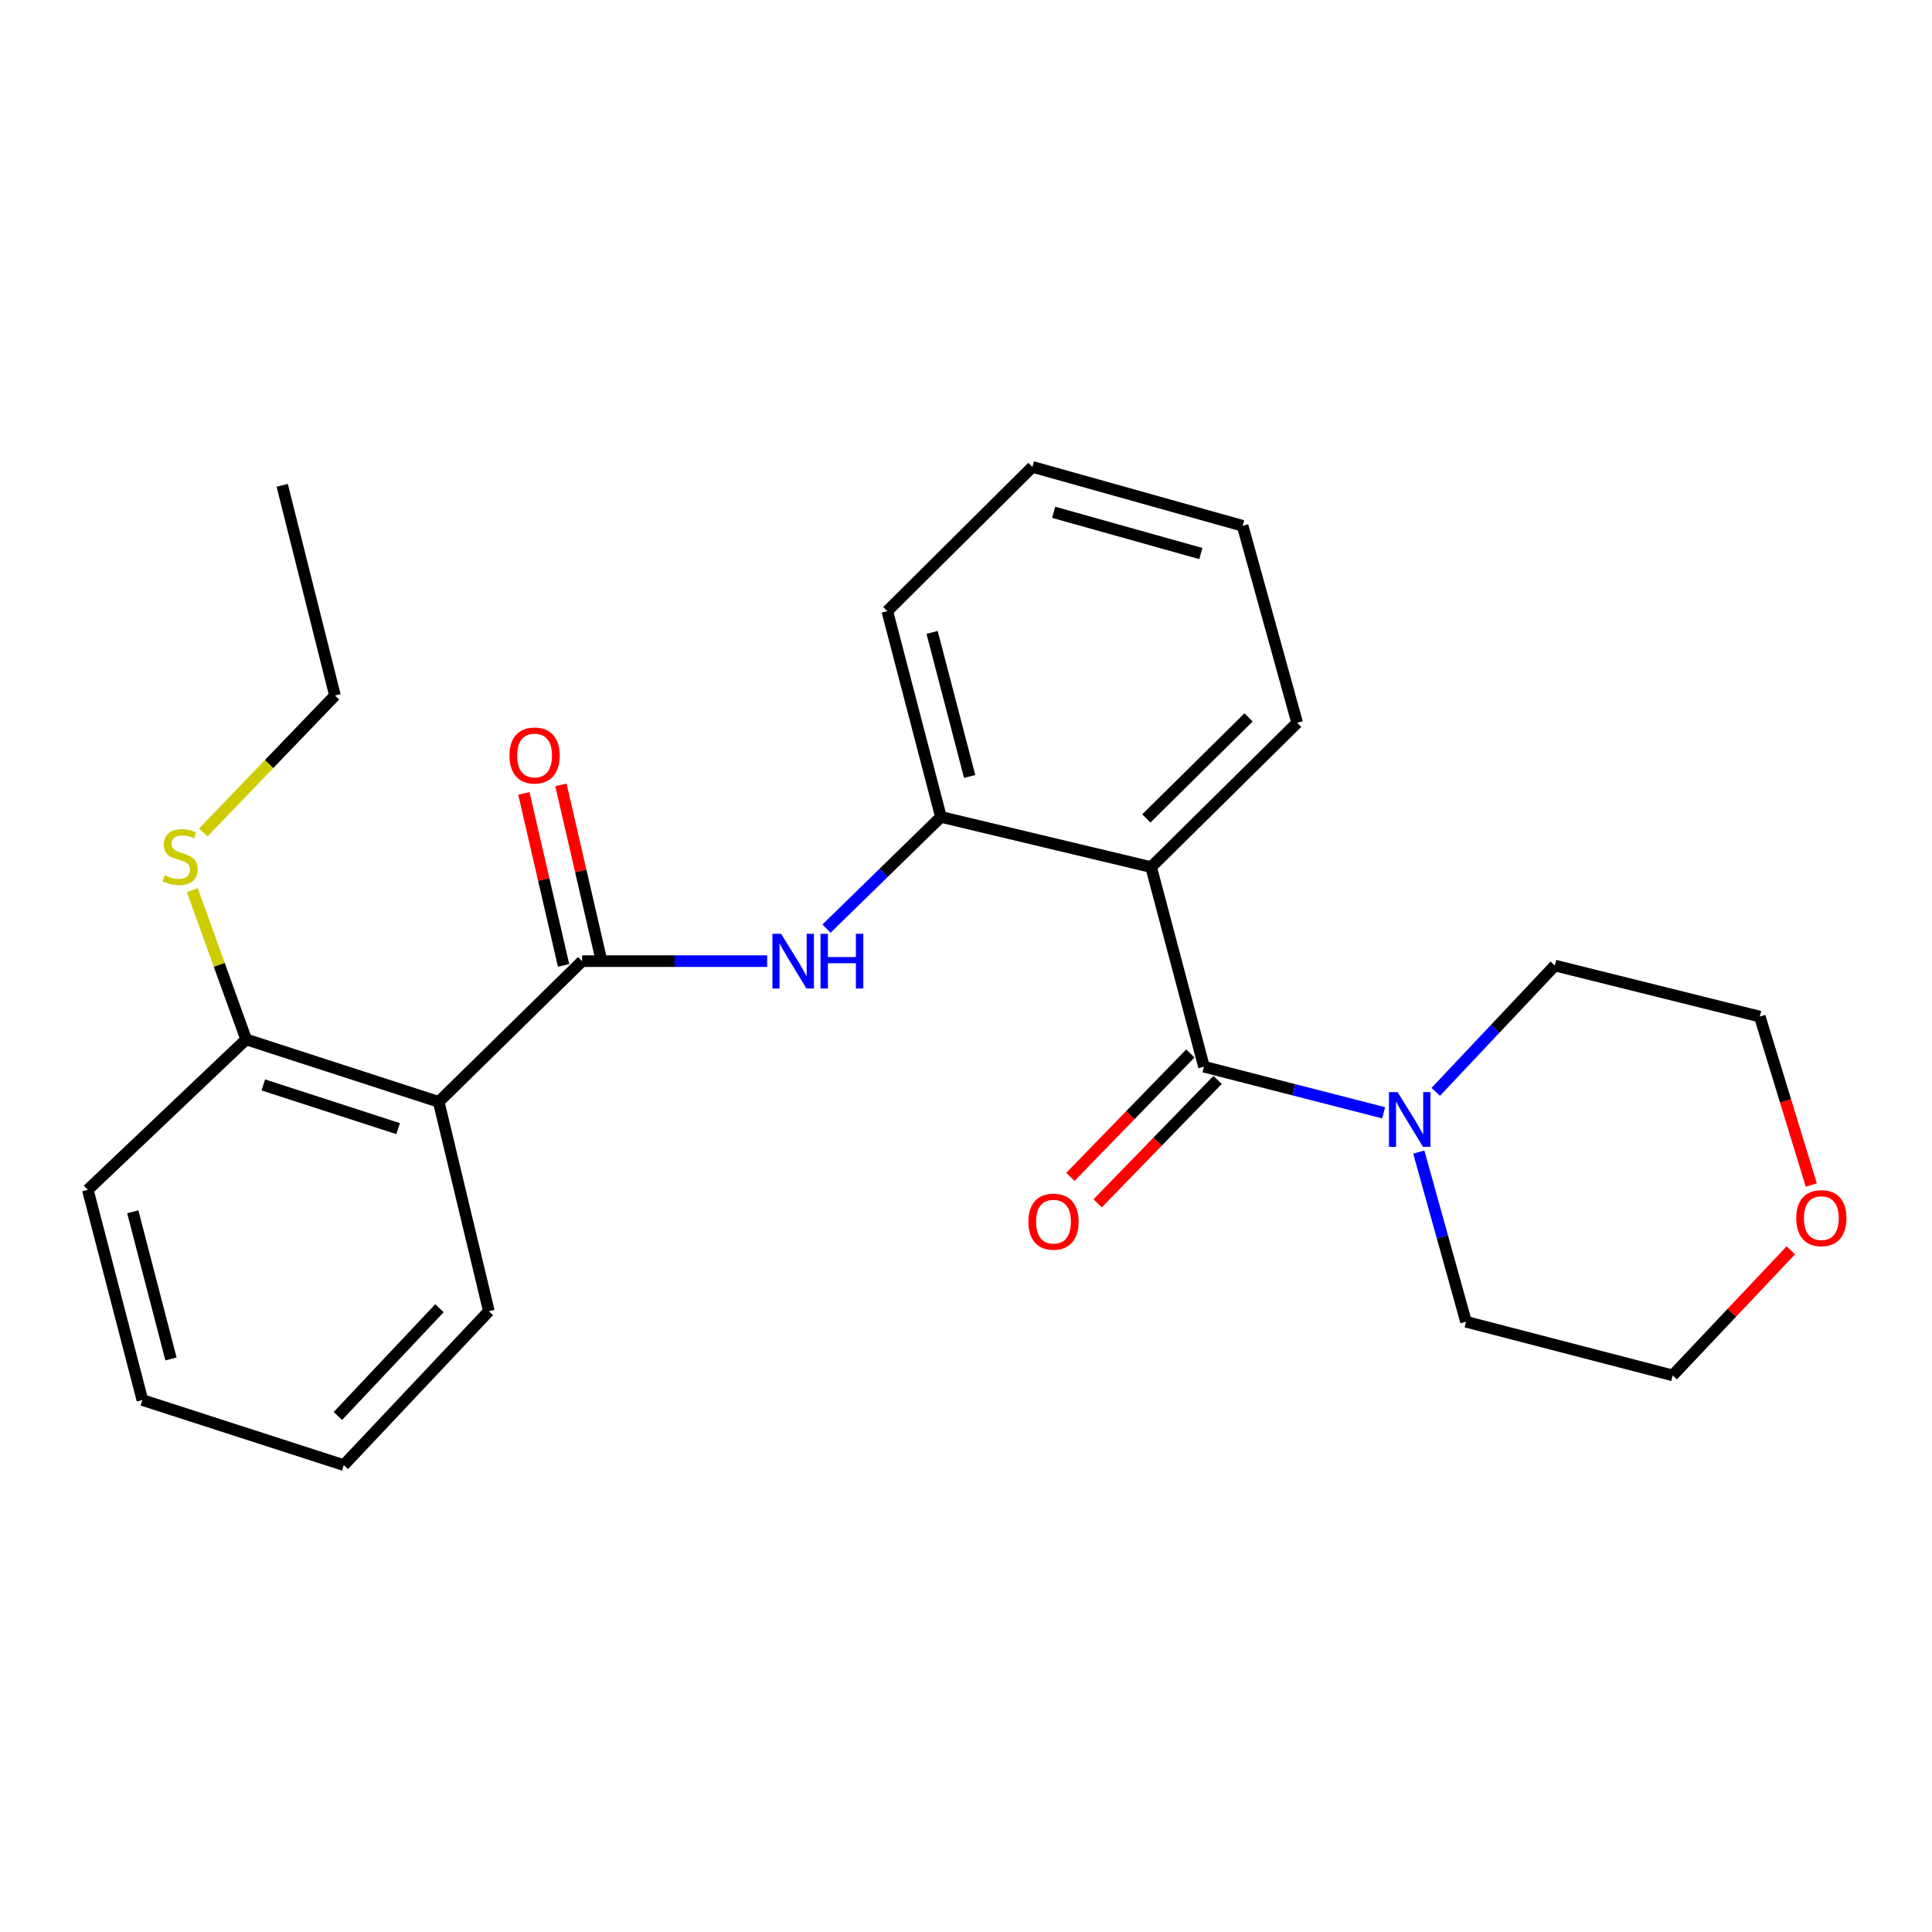 <?xml version='1.0' encoding='iso-8859-1'?>
<svg version='1.1' baseProfile='full'
              xmlns='http://www.w3.org/2000/svg'
                      xmlns:rdkit='http://www.rdkit.org/xml'
                      xmlns:xlink='http://www.w3.org/1999/xlink'
                  xml:space='preserve'
width='1000px' height='1000px' viewBox='0 0 1000 1000'>
<!-- END OF HEADER -->
<rect style='opacity:1.0;fill:#FFFFFF;stroke:none' width='1000' height='1000' x='0' y='0'> </rect>
<path class='bond-0' d='M 623.164,552.125 L 595.828,448.804' style='fill:none;fill-rule:evenodd;stroke:#000000;stroke-width:6px;stroke-linecap:butt;stroke-linejoin:miter;stroke-opacity:1' />
<path class='bond-4' d='M 623.164,552.125 L 669.669,564.052' style='fill:none;fill-rule:evenodd;stroke:#000000;stroke-width:6px;stroke-linecap:butt;stroke-linejoin:miter;stroke-opacity:1' />
<path class='bond-4' d='M 669.669,564.052 L 716.175,575.979' style='fill:none;fill-rule:evenodd;stroke:#0000FF;stroke-width:6px;stroke-linecap:butt;stroke-linejoin:miter;stroke-opacity:1' />
<path class='bond-7' d='M 616.112,545.272 L 585.071,577.21' style='fill:none;fill-rule:evenodd;stroke:#000000;stroke-width:6px;stroke-linecap:butt;stroke-linejoin:miter;stroke-opacity:1' />
<path class='bond-7' d='M 585.071,577.21 L 554.03,609.148' style='fill:none;fill-rule:evenodd;stroke:#FF0000;stroke-width:6px;stroke-linecap:butt;stroke-linejoin:miter;stroke-opacity:1' />
<path class='bond-7' d='M 630.215,558.978 L 599.174,590.916' style='fill:none;fill-rule:evenodd;stroke:#000000;stroke-width:6px;stroke-linecap:butt;stroke-linejoin:miter;stroke-opacity:1' />
<path class='bond-7' d='M 599.174,590.916 L 568.132,622.854' style='fill:none;fill-rule:evenodd;stroke:#FF0000;stroke-width:6px;stroke-linecap:butt;stroke-linejoin:miter;stroke-opacity:1' />
<path class='bond-5' d='M 595.828,448.804 L 487.023,422.834' style='fill:none;fill-rule:evenodd;stroke:#000000;stroke-width:6px;stroke-linecap:butt;stroke-linejoin:miter;stroke-opacity:1' />
<path class='bond-11' d='M 595.828,448.804 L 671.41,374.118' style='fill:none;fill-rule:evenodd;stroke:#000000;stroke-width:6px;stroke-linecap:butt;stroke-linejoin:miter;stroke-opacity:1' />
<path class='bond-11' d='M 593.343,423.613 L 646.25,371.333' style='fill:none;fill-rule:evenodd;stroke:#000000;stroke-width:6px;stroke-linecap:butt;stroke-linejoin:miter;stroke-opacity:1' />
<path class='bond-1' d='M 301.293,497.487 L 349.184,497.487' style='fill:none;fill-rule:evenodd;stroke:#000000;stroke-width:6px;stroke-linecap:butt;stroke-linejoin:miter;stroke-opacity:1' />
<path class='bond-1' d='M 349.184,497.487 L 397.075,497.487' style='fill:none;fill-rule:evenodd;stroke:#0000FF;stroke-width:6px;stroke-linecap:butt;stroke-linejoin:miter;stroke-opacity:1' />
<path class='bond-2' d='M 301.293,497.487 L 227.088,570.326' style='fill:none;fill-rule:evenodd;stroke:#000000;stroke-width:6px;stroke-linecap:butt;stroke-linejoin:miter;stroke-opacity:1' />
<path class='bond-8' d='M 310.874,495.275 L 300.596,450.761' style='fill:none;fill-rule:evenodd;stroke:#000000;stroke-width:6px;stroke-linecap:butt;stroke-linejoin:miter;stroke-opacity:1' />
<path class='bond-8' d='M 300.596,450.761 L 290.319,406.246' style='fill:none;fill-rule:evenodd;stroke:#FF0000;stroke-width:6px;stroke-linecap:butt;stroke-linejoin:miter;stroke-opacity:1' />
<path class='bond-8' d='M 291.712,499.699 L 281.435,455.185' style='fill:none;fill-rule:evenodd;stroke:#000000;stroke-width:6px;stroke-linecap:butt;stroke-linejoin:miter;stroke-opacity:1' />
<path class='bond-8' d='M 281.435,455.185 L 271.158,410.67' style='fill:none;fill-rule:evenodd;stroke:#FF0000;stroke-width:6px;stroke-linecap:butt;stroke-linejoin:miter;stroke-opacity:1' />
<path class='bond-6' d='M 227.088,570.326 L 127.405,537.998' style='fill:none;fill-rule:evenodd;stroke:#000000;stroke-width:6px;stroke-linecap:butt;stroke-linejoin:miter;stroke-opacity:1' />
<path class='bond-6' d='M 206.069,584.184 L 136.291,561.554' style='fill:none;fill-rule:evenodd;stroke:#000000;stroke-width:6px;stroke-linecap:butt;stroke-linejoin:miter;stroke-opacity:1' />
<path class='bond-12' d='M 227.088,570.326 L 253.036,678.673' style='fill:none;fill-rule:evenodd;stroke:#000000;stroke-width:6px;stroke-linecap:butt;stroke-linejoin:miter;stroke-opacity:1' />
<path class='bond-3' d='M 427.789,480.655 L 457.406,451.745' style='fill:none;fill-rule:evenodd;stroke:#0000FF;stroke-width:6px;stroke-linecap:butt;stroke-linejoin:miter;stroke-opacity:1' />
<path class='bond-3' d='M 457.406,451.745 L 487.023,422.834' style='fill:none;fill-rule:evenodd;stroke:#000000;stroke-width:6px;stroke-linecap:butt;stroke-linejoin:miter;stroke-opacity:1' />
<path class='bond-13' d='M 743.141,565.143 L 773.964,532.451' style='fill:none;fill-rule:evenodd;stroke:#0000FF;stroke-width:6px;stroke-linecap:butt;stroke-linejoin:miter;stroke-opacity:1' />
<path class='bond-13' d='M 773.964,532.451 L 804.786,499.76' style='fill:none;fill-rule:evenodd;stroke:#000000;stroke-width:6px;stroke-linecap:butt;stroke-linejoin:miter;stroke-opacity:1' />
<path class='bond-14' d='M 734.362,596.315 L 746.587,640.225' style='fill:none;fill-rule:evenodd;stroke:#0000FF;stroke-width:6px;stroke-linecap:butt;stroke-linejoin:miter;stroke-opacity:1' />
<path class='bond-14' d='M 746.587,640.225 L 758.812,684.135' style='fill:none;fill-rule:evenodd;stroke:#000000;stroke-width:6px;stroke-linecap:butt;stroke-linejoin:miter;stroke-opacity:1' />
<path class='bond-15' d='M 487.023,422.834 L 459.262,316.313' style='fill:none;fill-rule:evenodd;stroke:#000000;stroke-width:6px;stroke-linecap:butt;stroke-linejoin:miter;stroke-opacity:1' />
<path class='bond-15' d='M 501.889,401.897 L 482.456,327.331' style='fill:none;fill-rule:evenodd;stroke:#000000;stroke-width:6px;stroke-linecap:butt;stroke-linejoin:miter;stroke-opacity:1' />
<path class='bond-10' d='M 127.405,537.998 L 113.467,499.357' style='fill:none;fill-rule:evenodd;stroke:#000000;stroke-width:6px;stroke-linecap:butt;stroke-linejoin:miter;stroke-opacity:1' />
<path class='bond-10' d='M 113.467,499.357 L 99.528,460.716' style='fill:none;fill-rule:evenodd;stroke:#CCCC00;stroke-width:6px;stroke-linecap:butt;stroke-linejoin:miter;stroke-opacity:1' />
<path class='bond-18' d='M 127.405,537.998 L 45.455,615.841' style='fill:none;fill-rule:evenodd;stroke:#000000;stroke-width:6px;stroke-linecap:butt;stroke-linejoin:miter;stroke-opacity:1' />
<path class='bond-9' d='M 926.927,647.159 L 896.355,679.533' style='fill:none;fill-rule:evenodd;stroke:#FF0000;stroke-width:6px;stroke-linecap:butt;stroke-linejoin:miter;stroke-opacity:1' />
<path class='bond-9' d='M 896.355,679.533 L 865.782,711.908' style='fill:none;fill-rule:evenodd;stroke:#000000;stroke-width:6px;stroke-linecap:butt;stroke-linejoin:miter;stroke-opacity:1' />
<path class='bond-25' d='M 937.518,613.381 L 924.189,569.779' style='fill:none;fill-rule:evenodd;stroke:#FF0000;stroke-width:6px;stroke-linecap:butt;stroke-linejoin:miter;stroke-opacity:1' />
<path class='bond-25' d='M 924.189,569.779 L 910.86,526.177' style='fill:none;fill-rule:evenodd;stroke:#000000;stroke-width:6px;stroke-linecap:butt;stroke-linejoin:miter;stroke-opacity:1' />
<path class='bond-19' d='M 105.222,430.875 L 139.301,395.444' style='fill:none;fill-rule:evenodd;stroke:#CCCC00;stroke-width:6px;stroke-linecap:butt;stroke-linejoin:miter;stroke-opacity:1' />
<path class='bond-19' d='M 139.301,395.444 L 173.379,360.014' style='fill:none;fill-rule:evenodd;stroke:#000000;stroke-width:6px;stroke-linecap:butt;stroke-linejoin:miter;stroke-opacity:1' />
<path class='bond-20' d='M 671.41,374.118 L 643.179,272.152' style='fill:none;fill-rule:evenodd;stroke:#000000;stroke-width:6px;stroke-linecap:butt;stroke-linejoin:miter;stroke-opacity:1' />
<path class='bond-21' d='M 253.036,678.673 L 177.935,758.34' style='fill:none;fill-rule:evenodd;stroke:#000000;stroke-width:6px;stroke-linecap:butt;stroke-linejoin:miter;stroke-opacity:1' />
<path class='bond-21' d='M 227.461,677.133 L 174.89,732.901' style='fill:none;fill-rule:evenodd;stroke:#000000;stroke-width:6px;stroke-linecap:butt;stroke-linejoin:miter;stroke-opacity:1' />
<path class='bond-16' d='M 804.786,499.76 L 910.86,526.177' style='fill:none;fill-rule:evenodd;stroke:#000000;stroke-width:6px;stroke-linecap:butt;stroke-linejoin:miter;stroke-opacity:1' />
<path class='bond-17' d='M 758.812,684.135 L 865.782,711.908' style='fill:none;fill-rule:evenodd;stroke:#000000;stroke-width:6px;stroke-linecap:butt;stroke-linejoin:miter;stroke-opacity:1' />
<path class='bond-26' d='M 459.262,316.313 L 534.374,241.66' style='fill:none;fill-rule:evenodd;stroke:#000000;stroke-width:6px;stroke-linecap:butt;stroke-linejoin:miter;stroke-opacity:1' />
<path class='bond-27' d='M 45.455,615.841 L 73.697,724.657' style='fill:none;fill-rule:evenodd;stroke:#000000;stroke-width:6px;stroke-linecap:butt;stroke-linejoin:miter;stroke-opacity:1' />
<path class='bond-27' d='M 68.726,627.223 L 88.495,703.395' style='fill:none;fill-rule:evenodd;stroke:#000000;stroke-width:6px;stroke-linecap:butt;stroke-linejoin:miter;stroke-opacity:1' />
<path class='bond-22' d='M 173.379,360.014 L 146.066,251.209' style='fill:none;fill-rule:evenodd;stroke:#000000;stroke-width:6px;stroke-linecap:butt;stroke-linejoin:miter;stroke-opacity:1' />
<path class='bond-23' d='M 643.179,272.152 L 534.374,241.66' style='fill:none;fill-rule:evenodd;stroke:#000000;stroke-width:6px;stroke-linecap:butt;stroke-linejoin:miter;stroke-opacity:1' />
<path class='bond-23' d='M 621.551,286.515 L 545.388,265.17' style='fill:none;fill-rule:evenodd;stroke:#000000;stroke-width:6px;stroke-linecap:butt;stroke-linejoin:miter;stroke-opacity:1' />
<path class='bond-24' d='M 177.935,758.34 L 73.697,724.657' style='fill:none;fill-rule:evenodd;stroke:#000000;stroke-width:6px;stroke-linecap:butt;stroke-linejoin:miter;stroke-opacity:1' />
<path  class='atom-4' d='M 404.286 483.327
L 413.566 498.327
Q 414.486 499.807, 415.966 502.487
Q 417.446 505.167, 417.526 505.327
L 417.526 483.327
L 421.286 483.327
L 421.286 511.647
L 417.406 511.647
L 407.446 495.247
Q 406.286 493.327, 405.046 491.127
Q 403.846 488.927, 403.486 488.247
L 403.486 511.647
L 399.806 511.647
L 399.806 483.327
L 404.286 483.327
' fill='#0000FF'/>
<path  class='atom-4' d='M 424.686 483.327
L 428.526 483.327
L 428.526 495.367
L 443.006 495.367
L 443.006 483.327
L 446.846 483.327
L 446.846 511.647
L 443.006 511.647
L 443.006 498.567
L 428.526 498.567
L 428.526 511.647
L 424.686 511.647
L 424.686 483.327
' fill='#0000FF'/>
<path  class='atom-5' d='M 723.404 565.278
L 732.684 580.278
Q 733.604 581.758, 735.084 584.438
Q 736.564 587.118, 736.644 587.278
L 736.644 565.278
L 740.404 565.278
L 740.404 593.598
L 736.524 593.598
L 726.564 577.198
Q 725.404 575.278, 724.164 573.078
Q 722.964 570.878, 722.604 570.198
L 722.604 593.598
L 718.924 593.598
L 718.924 565.278
L 723.404 565.278
' fill='#0000FF'/>
<path  class='atom-8' d='M 532.288 632.331
Q 532.288 625.531, 535.648 621.731
Q 539.008 617.931, 545.288 617.931
Q 551.568 617.931, 554.928 621.731
Q 558.288 625.531, 558.288 632.331
Q 558.288 639.211, 554.888 643.131
Q 551.488 647.011, 545.288 647.011
Q 539.048 647.011, 535.648 643.131
Q 532.288 639.251, 532.288 632.331
M 545.288 643.811
Q 549.608 643.811, 551.928 640.931
Q 554.288 638.011, 554.288 632.331
Q 554.288 626.771, 551.928 623.971
Q 549.608 621.131, 545.288 621.131
Q 540.968 621.131, 538.608 623.931
Q 536.288 626.731, 536.288 632.331
Q 536.288 638.051, 538.608 640.931
Q 540.968 643.811, 545.288 643.811
' fill='#FF0000'/>
<path  class='atom-9' d='M 263.7 391.045
Q 263.7 384.245, 267.06 380.445
Q 270.42 376.645, 276.7 376.645
Q 282.98 376.645, 286.34 380.445
Q 289.7 384.245, 289.7 391.045
Q 289.7 397.925, 286.3 401.845
Q 282.9 405.725, 276.7 405.725
Q 270.46 405.725, 267.06 401.845
Q 263.7 397.965, 263.7 391.045
M 276.7 402.525
Q 281.02 402.525, 283.34 399.645
Q 285.7 396.725, 285.7 391.045
Q 285.7 385.485, 283.34 382.685
Q 281.02 379.845, 276.7 379.845
Q 272.38 379.845, 270.02 382.645
Q 267.7 385.445, 267.7 391.045
Q 267.7 396.765, 270.02 399.645
Q 272.38 402.525, 276.7 402.525
' fill='#FF0000'/>
<path  class='atom-10' d='M 929.729 630.506
Q 929.729 623.706, 933.089 619.906
Q 936.449 616.106, 942.729 616.106
Q 949.009 616.106, 952.369 619.906
Q 955.729 623.706, 955.729 630.506
Q 955.729 637.386, 952.329 641.306
Q 948.929 645.186, 942.729 645.186
Q 936.489 645.186, 933.089 641.306
Q 929.729 637.426, 929.729 630.506
M 942.729 641.986
Q 947.049 641.986, 949.369 639.106
Q 951.729 636.186, 951.729 630.506
Q 951.729 624.946, 949.369 622.146
Q 947.049 619.306, 942.729 619.306
Q 938.409 619.306, 936.049 622.106
Q 933.729 624.906, 933.729 630.506
Q 933.729 636.226, 936.049 639.106
Q 938.409 641.986, 942.729 641.986
' fill='#FF0000'/>
<path  class='atom-11' d='M 85.253 453.039
Q 85.573 453.159, 86.893 453.719
Q 88.213 454.279, 89.653 454.639
Q 91.133 454.959, 92.573 454.959
Q 95.253 454.959, 96.813 453.679
Q 98.373 452.359, 98.373 450.079
Q 98.373 448.519, 97.573 447.559
Q 96.813 446.599, 95.613 446.079
Q 94.413 445.559, 92.413 444.959
Q 89.893 444.199, 88.373 443.479
Q 86.893 442.759, 85.813 441.239
Q 84.773 439.719, 84.773 437.159
Q 84.773 433.599, 87.173 431.399
Q 89.613 429.199, 94.413 429.199
Q 97.693 429.199, 101.413 430.759
L 100.493 433.839
Q 97.093 432.439, 94.533 432.439
Q 91.773 432.439, 90.253 433.599
Q 88.733 434.719, 88.773 436.679
Q 88.773 438.199, 89.533 439.119
Q 90.333 440.039, 91.453 440.559
Q 92.613 441.079, 94.533 441.679
Q 97.093 442.479, 98.613 443.279
Q 100.133 444.079, 101.213 445.719
Q 102.333 447.319, 102.333 450.079
Q 102.333 453.999, 99.693 456.119
Q 97.093 458.199, 92.733 458.199
Q 90.213 458.199, 88.293 457.639
Q 86.413 457.119, 84.173 456.199
L 85.253 453.039
' fill='#CCCC00'/>
</svg>
